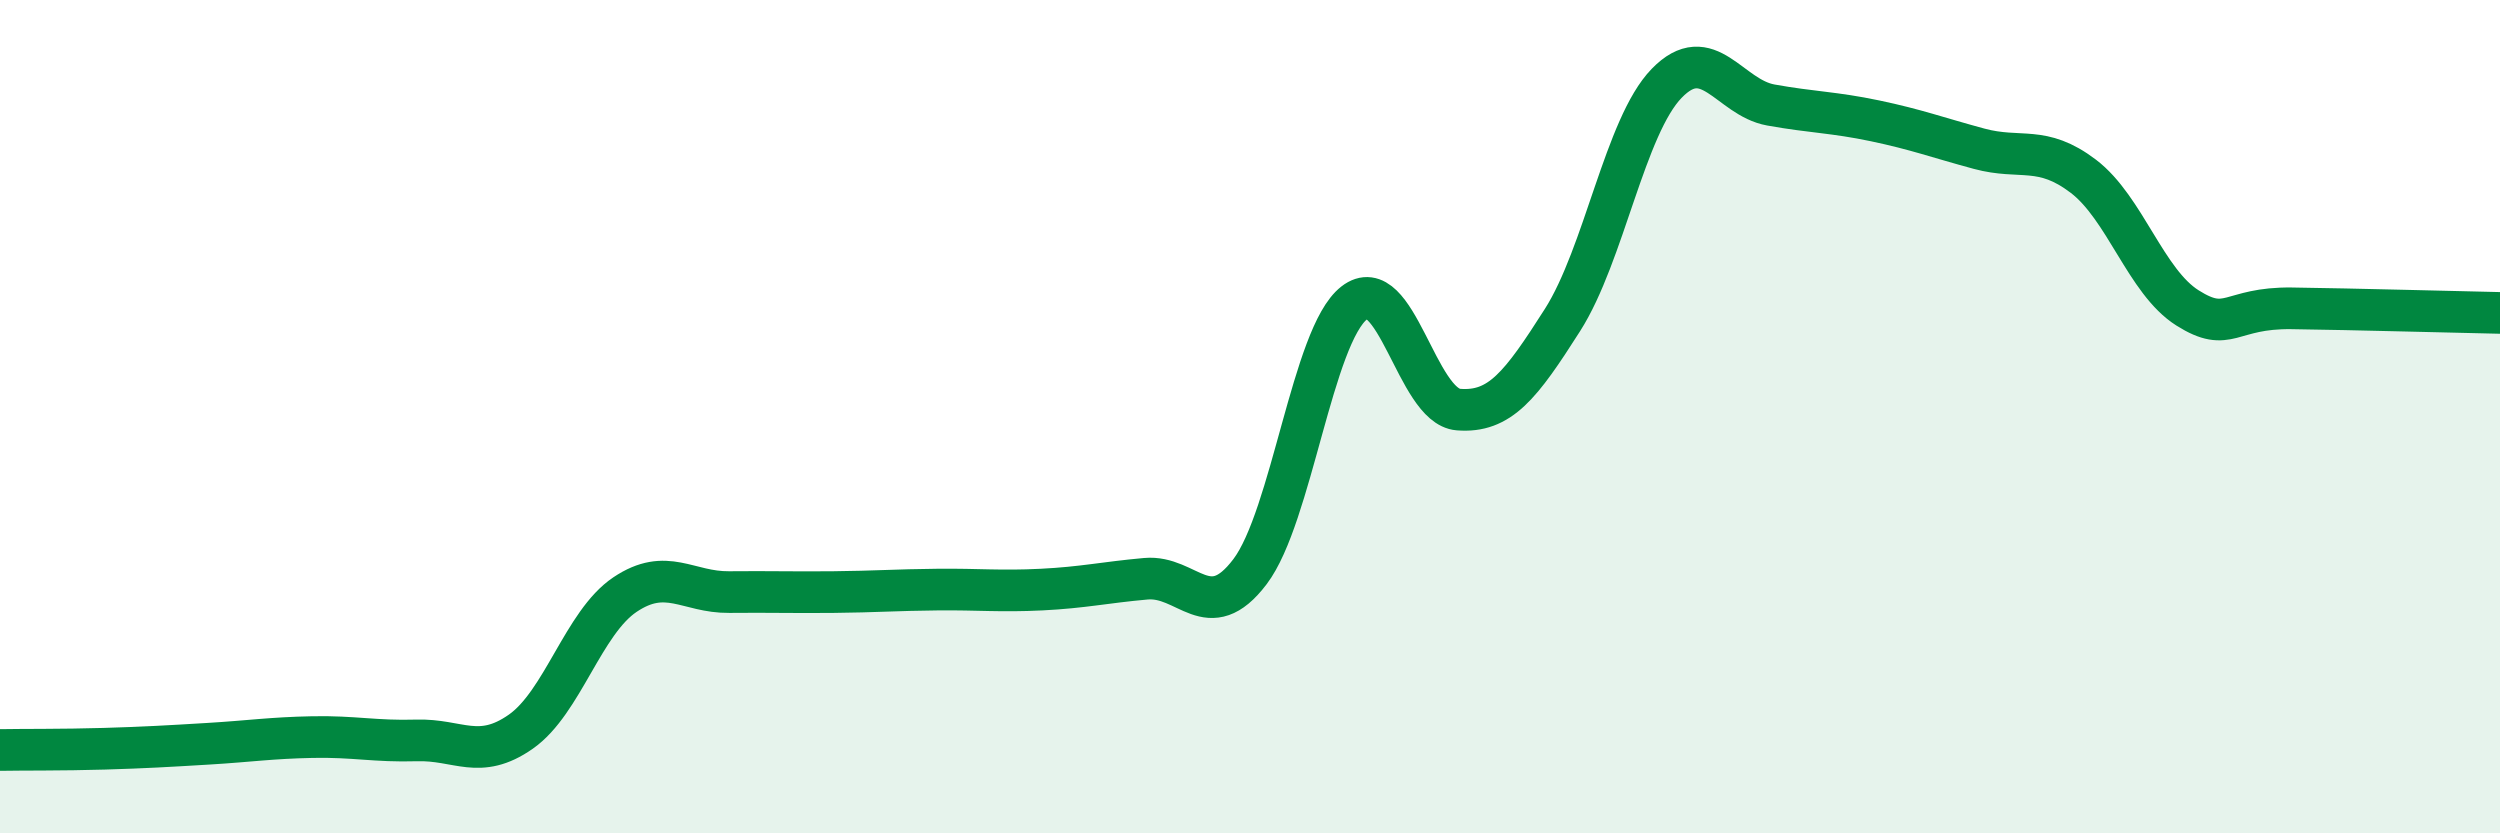 
    <svg width="60" height="20" viewBox="0 0 60 20" xmlns="http://www.w3.org/2000/svg">
      <path
        d="M 0,18 C 0.5,17.99 1.5,18 2.5,17.97 C 3.5,17.94 4,17.91 5,17.85 C 6,17.79 6.5,17.71 7.5,17.69 C 8.5,17.67 9,17.8 10,17.77 C 11,17.74 11.5,18.26 12.5,17.56 C 13.5,16.86 14,14.94 15,14.27 C 16,13.6 16.5,14.22 17.5,14.21 C 18.5,14.2 19,14.22 20,14.21 C 21,14.2 21.5,14.16 22.5,14.15 C 23.5,14.14 24,14.2 25,14.15 C 26,14.1 26.5,13.98 27.5,13.89 C 28.5,13.8 29,15.04 30,13.72 C 31,12.4 31.5,8.05 32.5,7.27 C 33.5,6.49 34,9.75 35,9.83 C 36,9.91 36.5,9.25 37.5,7.68 C 38.5,6.11 39,3.03 40,2 C 41,0.97 41.5,2.34 42.5,2.52 C 43.5,2.7 44,2.69 45,2.9 C 46,3.11 46.5,3.3 47.5,3.57 C 48.5,3.84 49,3.47 50,4.23 C 51,4.99 51.5,6.76 52.5,7.39 C 53.5,8.02 53.5,7.38 55,7.4 C 56.5,7.42 59,7.49 60,7.51L60 20L0 20Z"
        fill="#008740"
        opacity="0.1"
        stroke-linecap="round"
        stroke-linejoin="round"
      />
      <path
        d="M 0,18 C 0.5,17.99 1.5,18 2.5,17.97 C 3.5,17.94 4,17.91 5,17.85 C 6,17.79 6.5,17.71 7.5,17.69 C 8.5,17.67 9,17.8 10,17.77 C 11,17.74 11.5,18.26 12.5,17.56 C 13.5,16.86 14,14.94 15,14.27 C 16,13.6 16.5,14.22 17.5,14.21 C 18.5,14.2 19,14.22 20,14.21 C 21,14.2 21.5,14.16 22.5,14.15 C 23.5,14.14 24,14.2 25,14.15 C 26,14.1 26.5,13.98 27.5,13.89 C 28.5,13.8 29,15.04 30,13.72 C 31,12.4 31.5,8.05 32.5,7.27 C 33.5,6.49 34,9.75 35,9.83 C 36,9.91 36.5,9.25 37.5,7.68 C 38.5,6.11 39,3.03 40,2 C 41,0.97 41.5,2.34 42.5,2.52 C 43.5,2.7 44,2.69 45,2.9 C 46,3.11 46.5,3.3 47.5,3.57 C 48.5,3.84 49,3.47 50,4.23 C 51,4.99 51.5,6.76 52.5,7.39 C 53.5,8.02 53.5,7.38 55,7.4 C 56.5,7.42 59,7.49 60,7.51"
        stroke="#008740"
        stroke-width="1"
        fill="none"
        stroke-linecap="round"
        stroke-linejoin="round"
      />
    </svg>
  